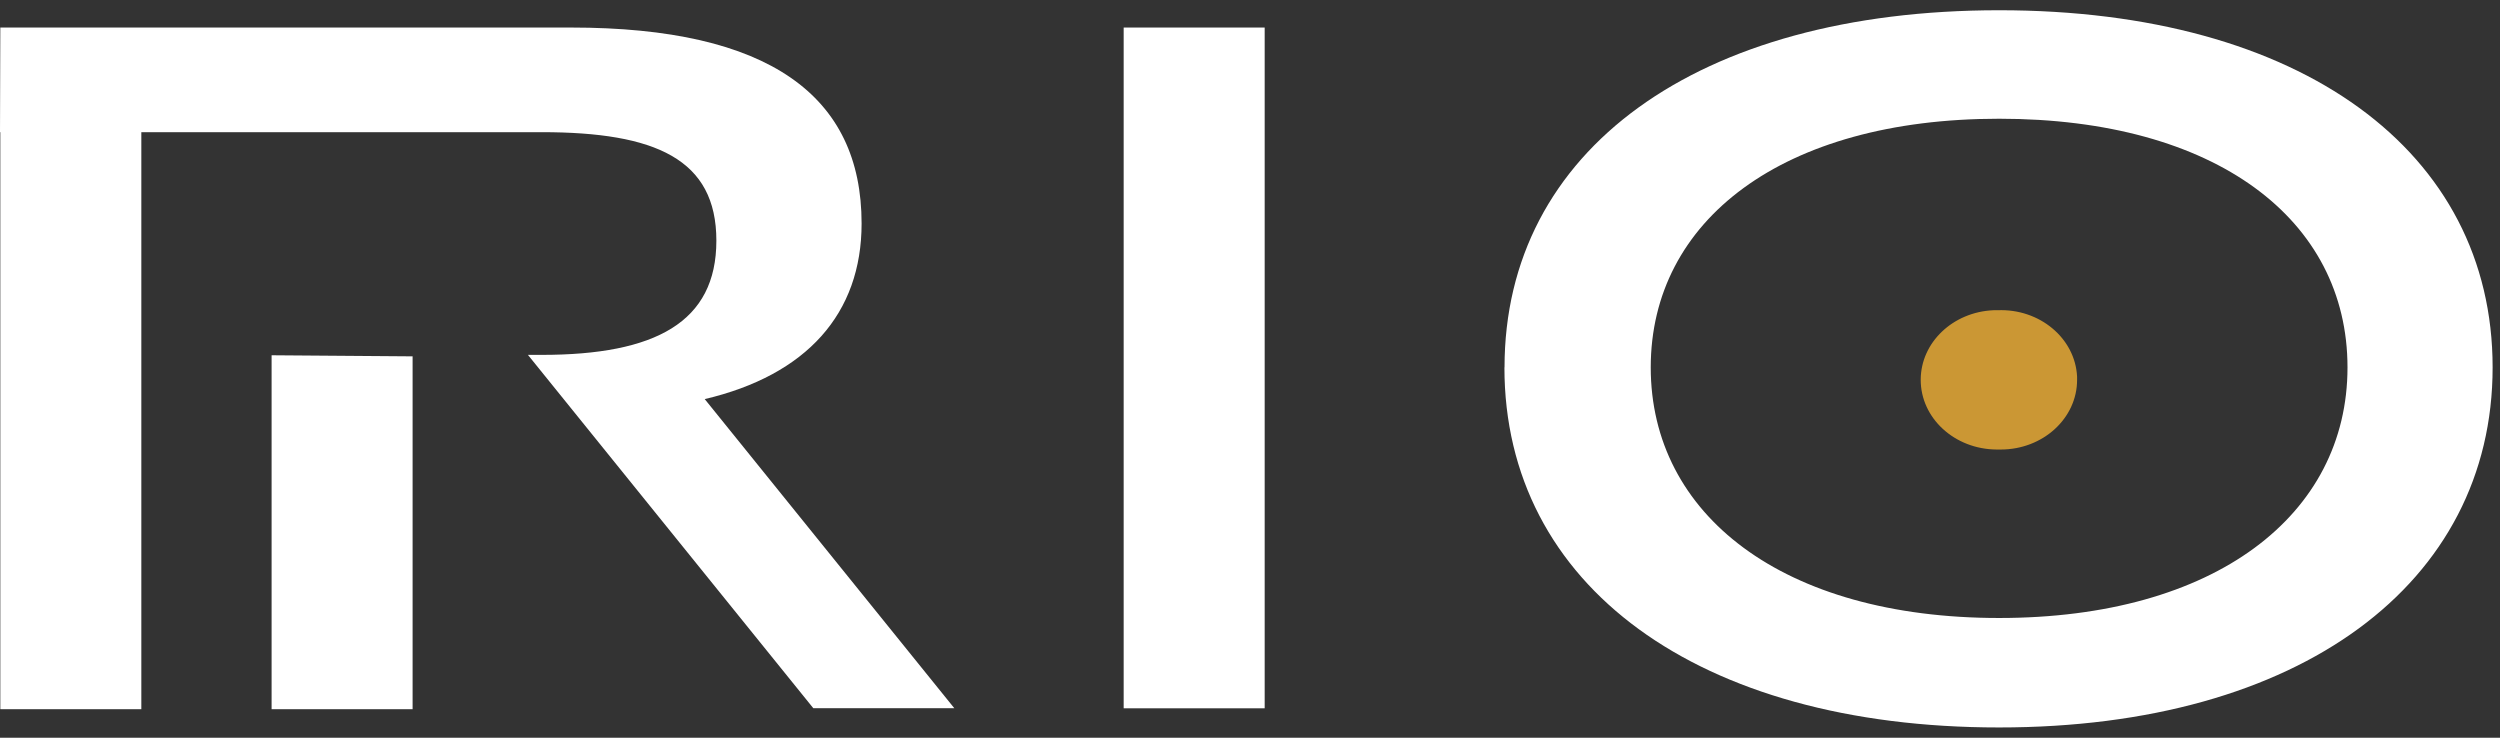 <svg width="122" height="36" viewBox="0 0 122 36" fill="none" xmlns="http://www.w3.org/2000/svg">
<rect x="0" y="0" width="122" height="36" fill="#333333" stroke="none"/>
<path d="M61.716 1.344H54.835V34.565H61.716V1.344Z" fill="white"/>
<path d="M73.421 17.93C73.421 7.342 82.818 0.5 97.557 0.5C112.296 0.5 121.64 7.385 121.64 17.93C121.64 28.475 112.243 35.5 97.552 35.5C82.86 35.5 73.416 28.567 73.416 17.93M97.557 30.158C108.084 30.158 114.558 25.143 114.558 17.93C114.558 10.717 108.137 5.794 97.557 5.794C86.977 5.794 80.556 10.76 80.556 17.93C80.556 25.1 86.977 30.158 97.557 30.158Z" fill="white"/>
<path d="M34.383 19.478C39.366 18.306 42.046 15.307 42.046 10.905C42.046 4.671 37.527 1.344 27.872 1.344H0.016L0 6.45H0.016V34.608H6.897V6.45H26.434C31.984 6.45 34.959 7.761 34.959 11.744C34.959 15.727 31.978 17.318 26.434 17.318H25.763L39.689 34.56H46.57L34.388 19.473L34.383 19.478Z" fill="white"/>
<path d="M13.254 34.608H20.135V17.39L13.254 17.337V34.608Z" fill="white"/>
<path d="M101.362 18.528V18.538C101.362 20.418 99.692 21.937 97.636 21.937H97.441C95.38 21.927 93.72 20.399 93.731 18.518C93.742 16.71 95.301 15.225 97.282 15.139H97.478C99.534 15.052 101.272 16.508 101.362 18.383C101.362 18.432 101.362 18.48 101.362 18.528Z" fill="#CB9734"/>
</svg>
